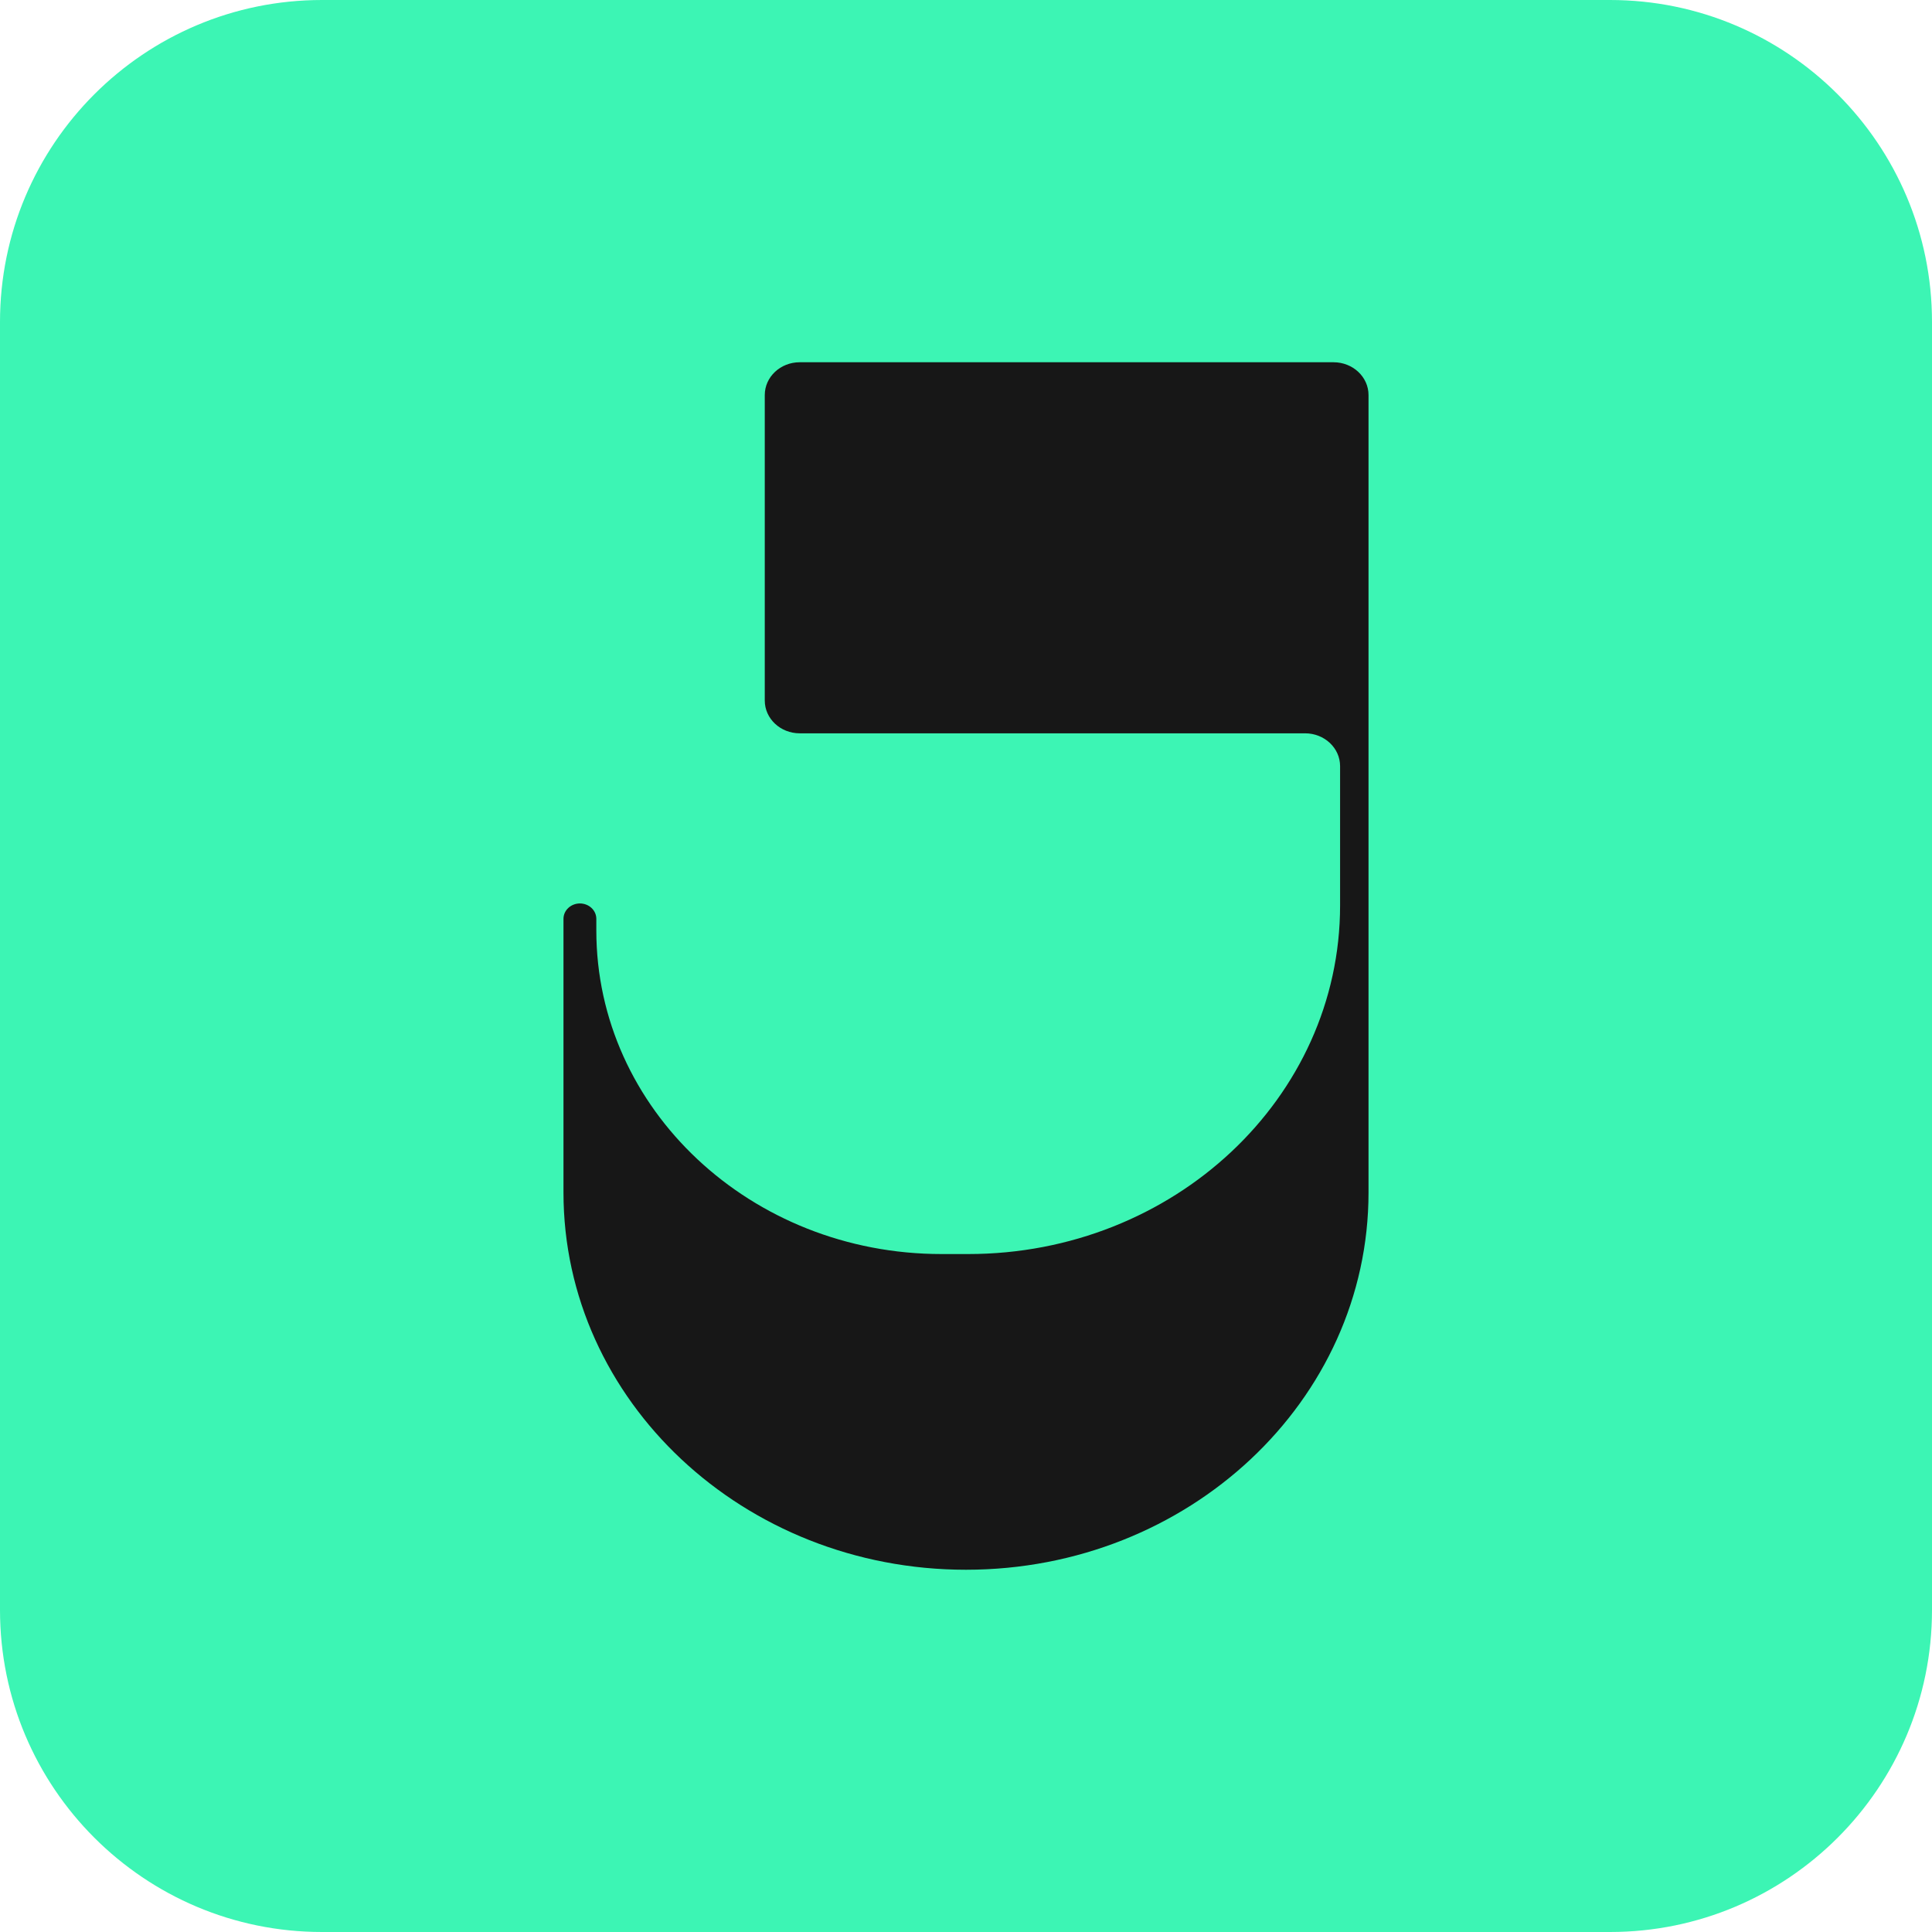 <svg width="32" height="32" viewBox="0 0 32 32" fill="none" xmlns="http://www.w3.org/2000/svg">
<g clip-path="url(#clip0_103_23)">
<g clip-path="url(#clip1_103_23)">
<path d="M0 5.333C0 2.388 2.388 0 5.333 0H26.667C29.612 0 32 2.388 32 5.333V26.667C32 29.612 29.612 32 26.667 32H5.333C2.388 32 0 29.612 0 26.667V5.333Z" fill="#3CF5B4"/>
<path d="M12.667 11.603V6.543C12.667 6.243 12.926 6 13.246 6H22.087C22.407 6 22.667 6.243 22.667 6.543V19.752C22.667 23.203 19.682 26 16 26C12.318 26 9.333 23.203 9.333 19.752V15.219C9.333 15.078 9.455 14.964 9.605 14.964C9.755 14.964 9.877 15.078 9.877 15.219V15.411C9.877 18.371 12.437 20.771 15.596 20.771H16.036C19.438 20.771 22.196 18.186 22.196 14.998V12.689C22.196 12.389 21.936 12.146 21.616 12.146H13.246C12.926 12.146 12.667 11.903 12.667 11.603Z" fill="#171717"/>
</g>
</g>
<defs>
<clipPath id="clip0_103_23">
<rect width="32" height="32" fill="white"/>
</clipPath>
<clipPath id="clip1_103_23">
<rect width="32" height="32" fill="white"/>
</clipPath>
</defs>
</svg>
